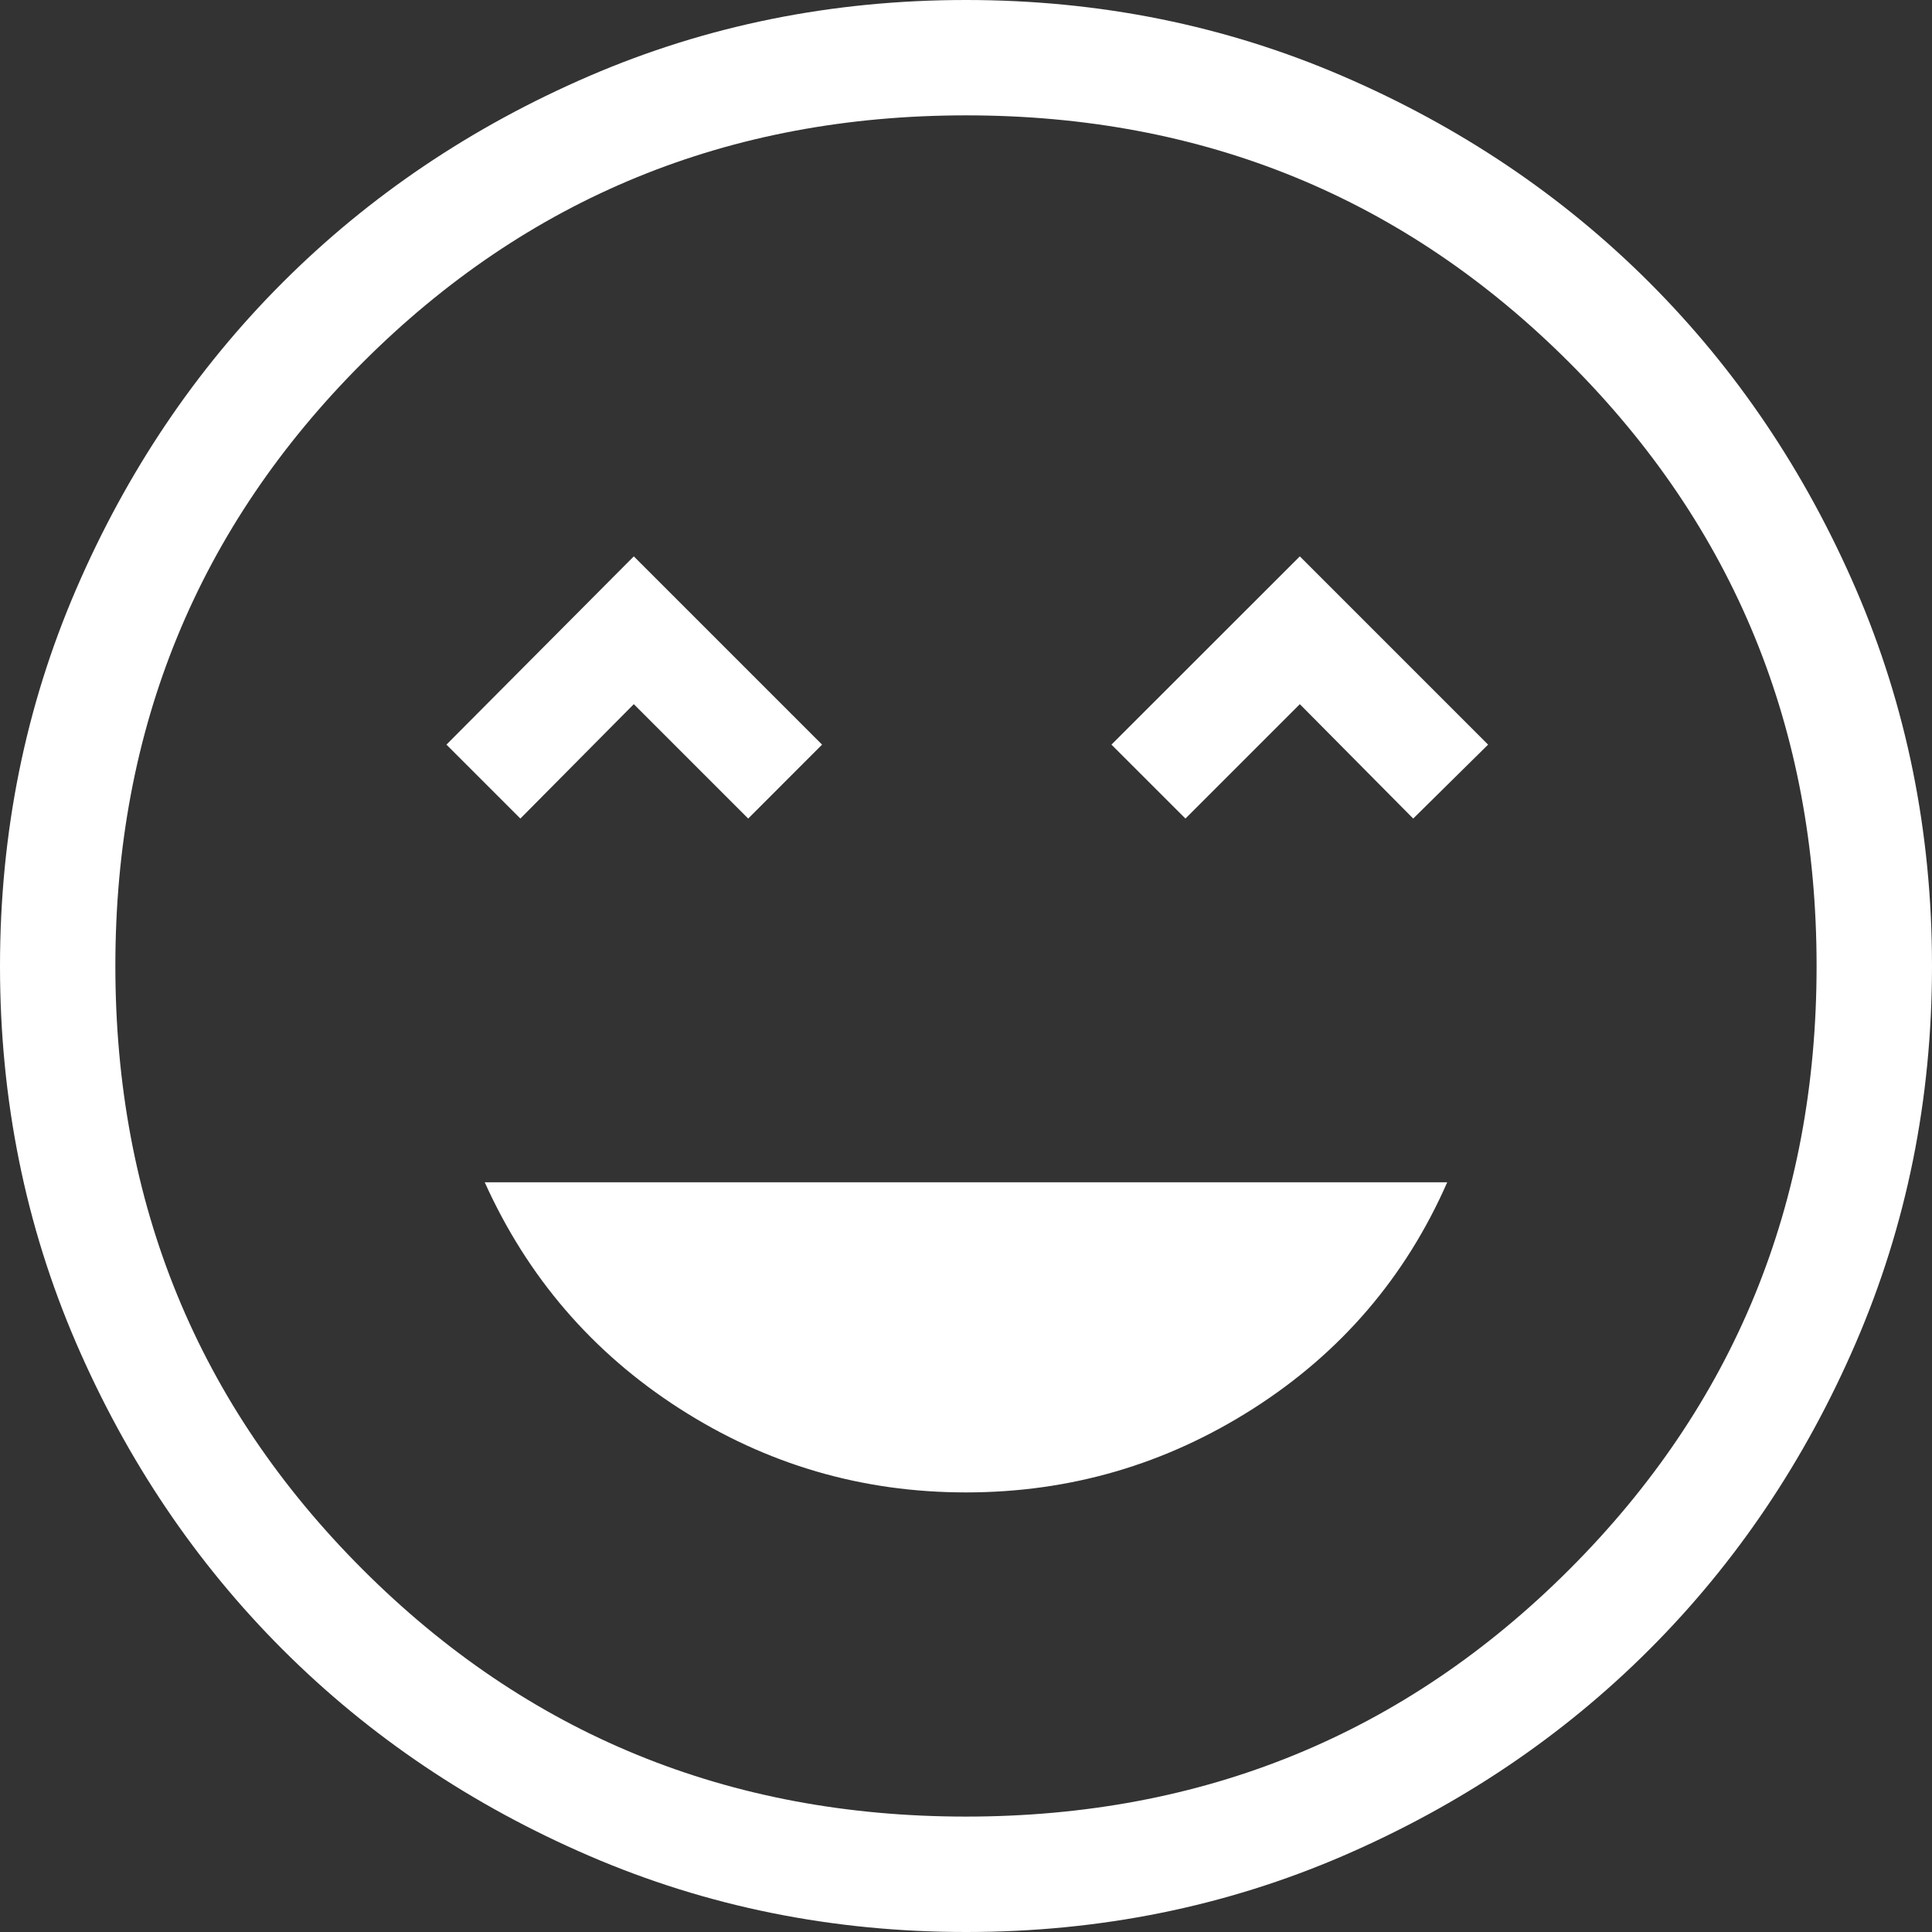 <svg width="38" height="38" viewBox="0 0 38 38" fill="none" xmlns="http://www.w3.org/2000/svg">
<rect x="0" y="0" width="38" height="38" fill="#333333" stroke="none"/>
<path d="M19 29.354C21.046 29.354 22.93 28.804 24.652 27.704C26.374 26.604 27.645 25.121 28.465 23.254H9.534C10.376 25.121 11.652 26.604 13.364 27.704C15.075 28.804 16.954 29.354 19 29.354ZM10.235 16.1L12.466 13.85L14.716 16.1L16.169 14.646L12.466 10.943L8.781 14.646L10.235 16.1ZM23.316 16.1L25.566 13.85L27.796 16.1L29.269 14.646L25.566 10.943L21.861 14.646L23.316 16.1ZM19.003 38C16.375 38 13.905 37.501 11.593 36.504C9.281 35.507 7.269 34.153 5.559 32.444C3.849 30.734 2.494 28.723 1.496 26.412C0.499 24.101 0 21.631 0 19.003C0 16.375 0.499 13.905 1.496 11.593C2.493 9.281 3.847 7.269 5.556 5.559C7.266 3.849 9.277 2.494 11.588 1.496C13.899 0.499 16.369 0 18.997 0C21.625 0 24.095 0.499 26.407 1.496C28.719 2.493 30.731 3.847 32.441 5.556C34.151 7.266 35.505 9.277 36.504 11.588C37.501 13.899 38 16.369 38 18.997C38 21.625 37.501 24.095 36.504 26.407C35.507 28.719 34.153 30.731 32.444 32.441C30.734 34.151 28.723 35.505 26.412 36.504C24.101 37.501 21.631 38 19.003 38ZM18.998 35.73C23.668 35.73 27.625 34.11 30.867 30.869C34.109 27.628 35.73 23.672 35.73 19.002C35.73 14.332 34.11 10.375 30.869 7.133C27.628 3.891 23.672 2.269 19.002 2.269C14.332 2.269 10.375 3.89 7.133 7.131C3.891 10.372 2.269 14.328 2.269 18.998C2.269 23.668 3.89 27.625 7.131 30.867C10.372 34.109 14.328 35.73 18.998 35.73Z" fill="white"/>
</svg>
